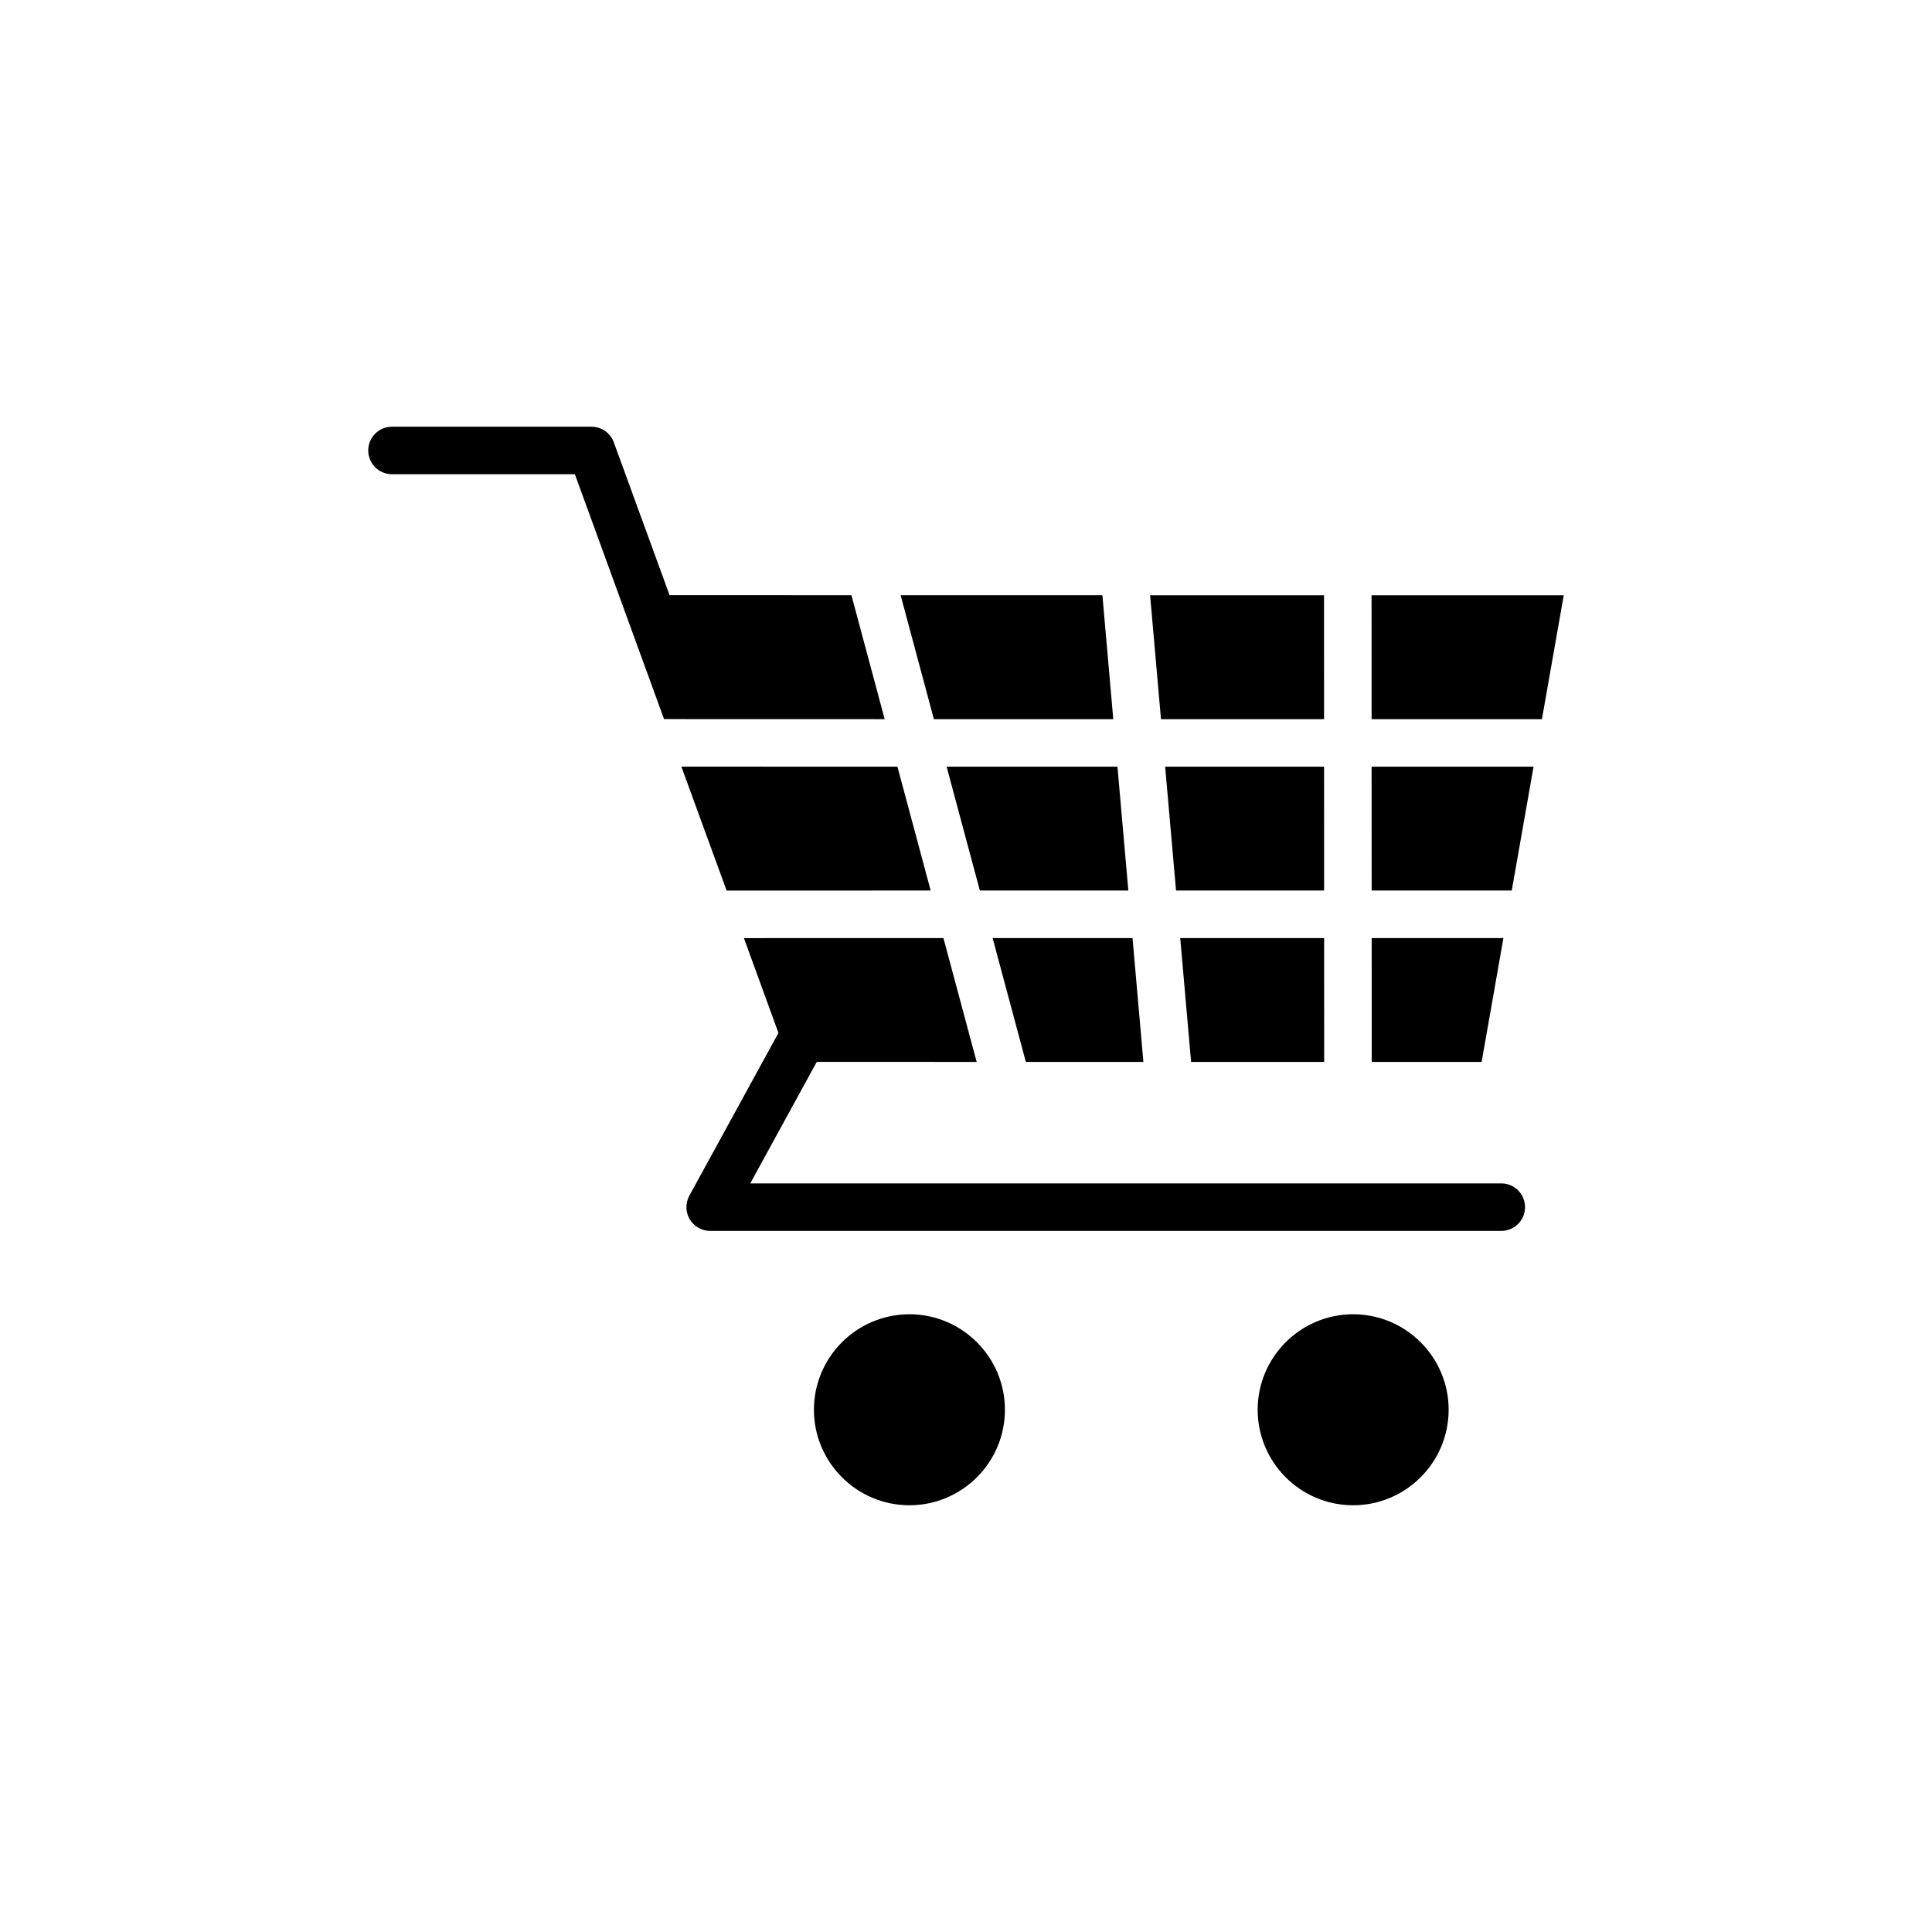 <?xml version="1.0" encoding="UTF-8"?>
<!-- Uploaded to: SVG Repo, www.svgrepo.com, Generator: SVG Repo Mixer Tools -->
<svg fill="#000000" width="800px" height="800px" version="1.1" viewBox="144 144 512 512" xmlns="http://www.w3.org/2000/svg">
 <path d="m507.49 347.18h42.918l-5.777 32.824h-37.129zm-51.828 32.824h39.242l-0.012-32.824h-42.113zm-39.801 45.422h31.152l-2.883-32.824h-37.074zm43.793 0h35.266l-0.012-32.824h-38.137zm35.234-90.844-0.008-32.828-46.09-0.004 2.883 32.832zm-55.855 0-2.883-32.84-53.473-0.004 8.812 32.844zm-35.359 45.422h39.348l-2.883-32.824h-45.273zm138.75 12.594h-34.914l0.012 32.824h29.125zm-34.945-90.844 0.012 32.828h45.141l5.777-32.828zm-129.03 32.828-8.812-32.844-48.195-0.02-14.762-40.457c-0.906-2.519-3.273-4.18-5.945-4.18h-52.852c-3.477 0-6.297 2.82-6.297 6.297 0 3.477 2.82 6.297 6.297 6.297h48.465l23.629 64.891zm12.188 45.422-8.805-32.824-57.262-0.016 11.992 32.848zm151.22 77.609h-199.03l17.629-32.207 42.371 0.016-8.805-32.824-52.875 0.012 9.148 25.129-23.617 43.145c-1.066 1.949-1.027 4.316 0.105 6.231 1.133 1.914 3.195 3.09 5.414 3.09h209.66c3.477 0 6.297-2.82 6.297-6.297-0.004-3.477-2.82-6.293-6.297-6.293zm-131.54 59.988c0 13.957-11.355 25.312-25.305 25.312-13.961 0-25.312-11.355-25.312-25.312 0-13.957 11.355-25.305 25.312-25.305 13.949-0.004 25.305 11.352 25.305 25.305zm117.59 0c0 13.957-11.355 25.312-25.305 25.312-13.957 0-25.305-11.355-25.305-25.312 0-13.957 11.355-25.305 25.305-25.305 13.953-0.004 25.305 11.352 25.305 25.305z"/>
</svg>